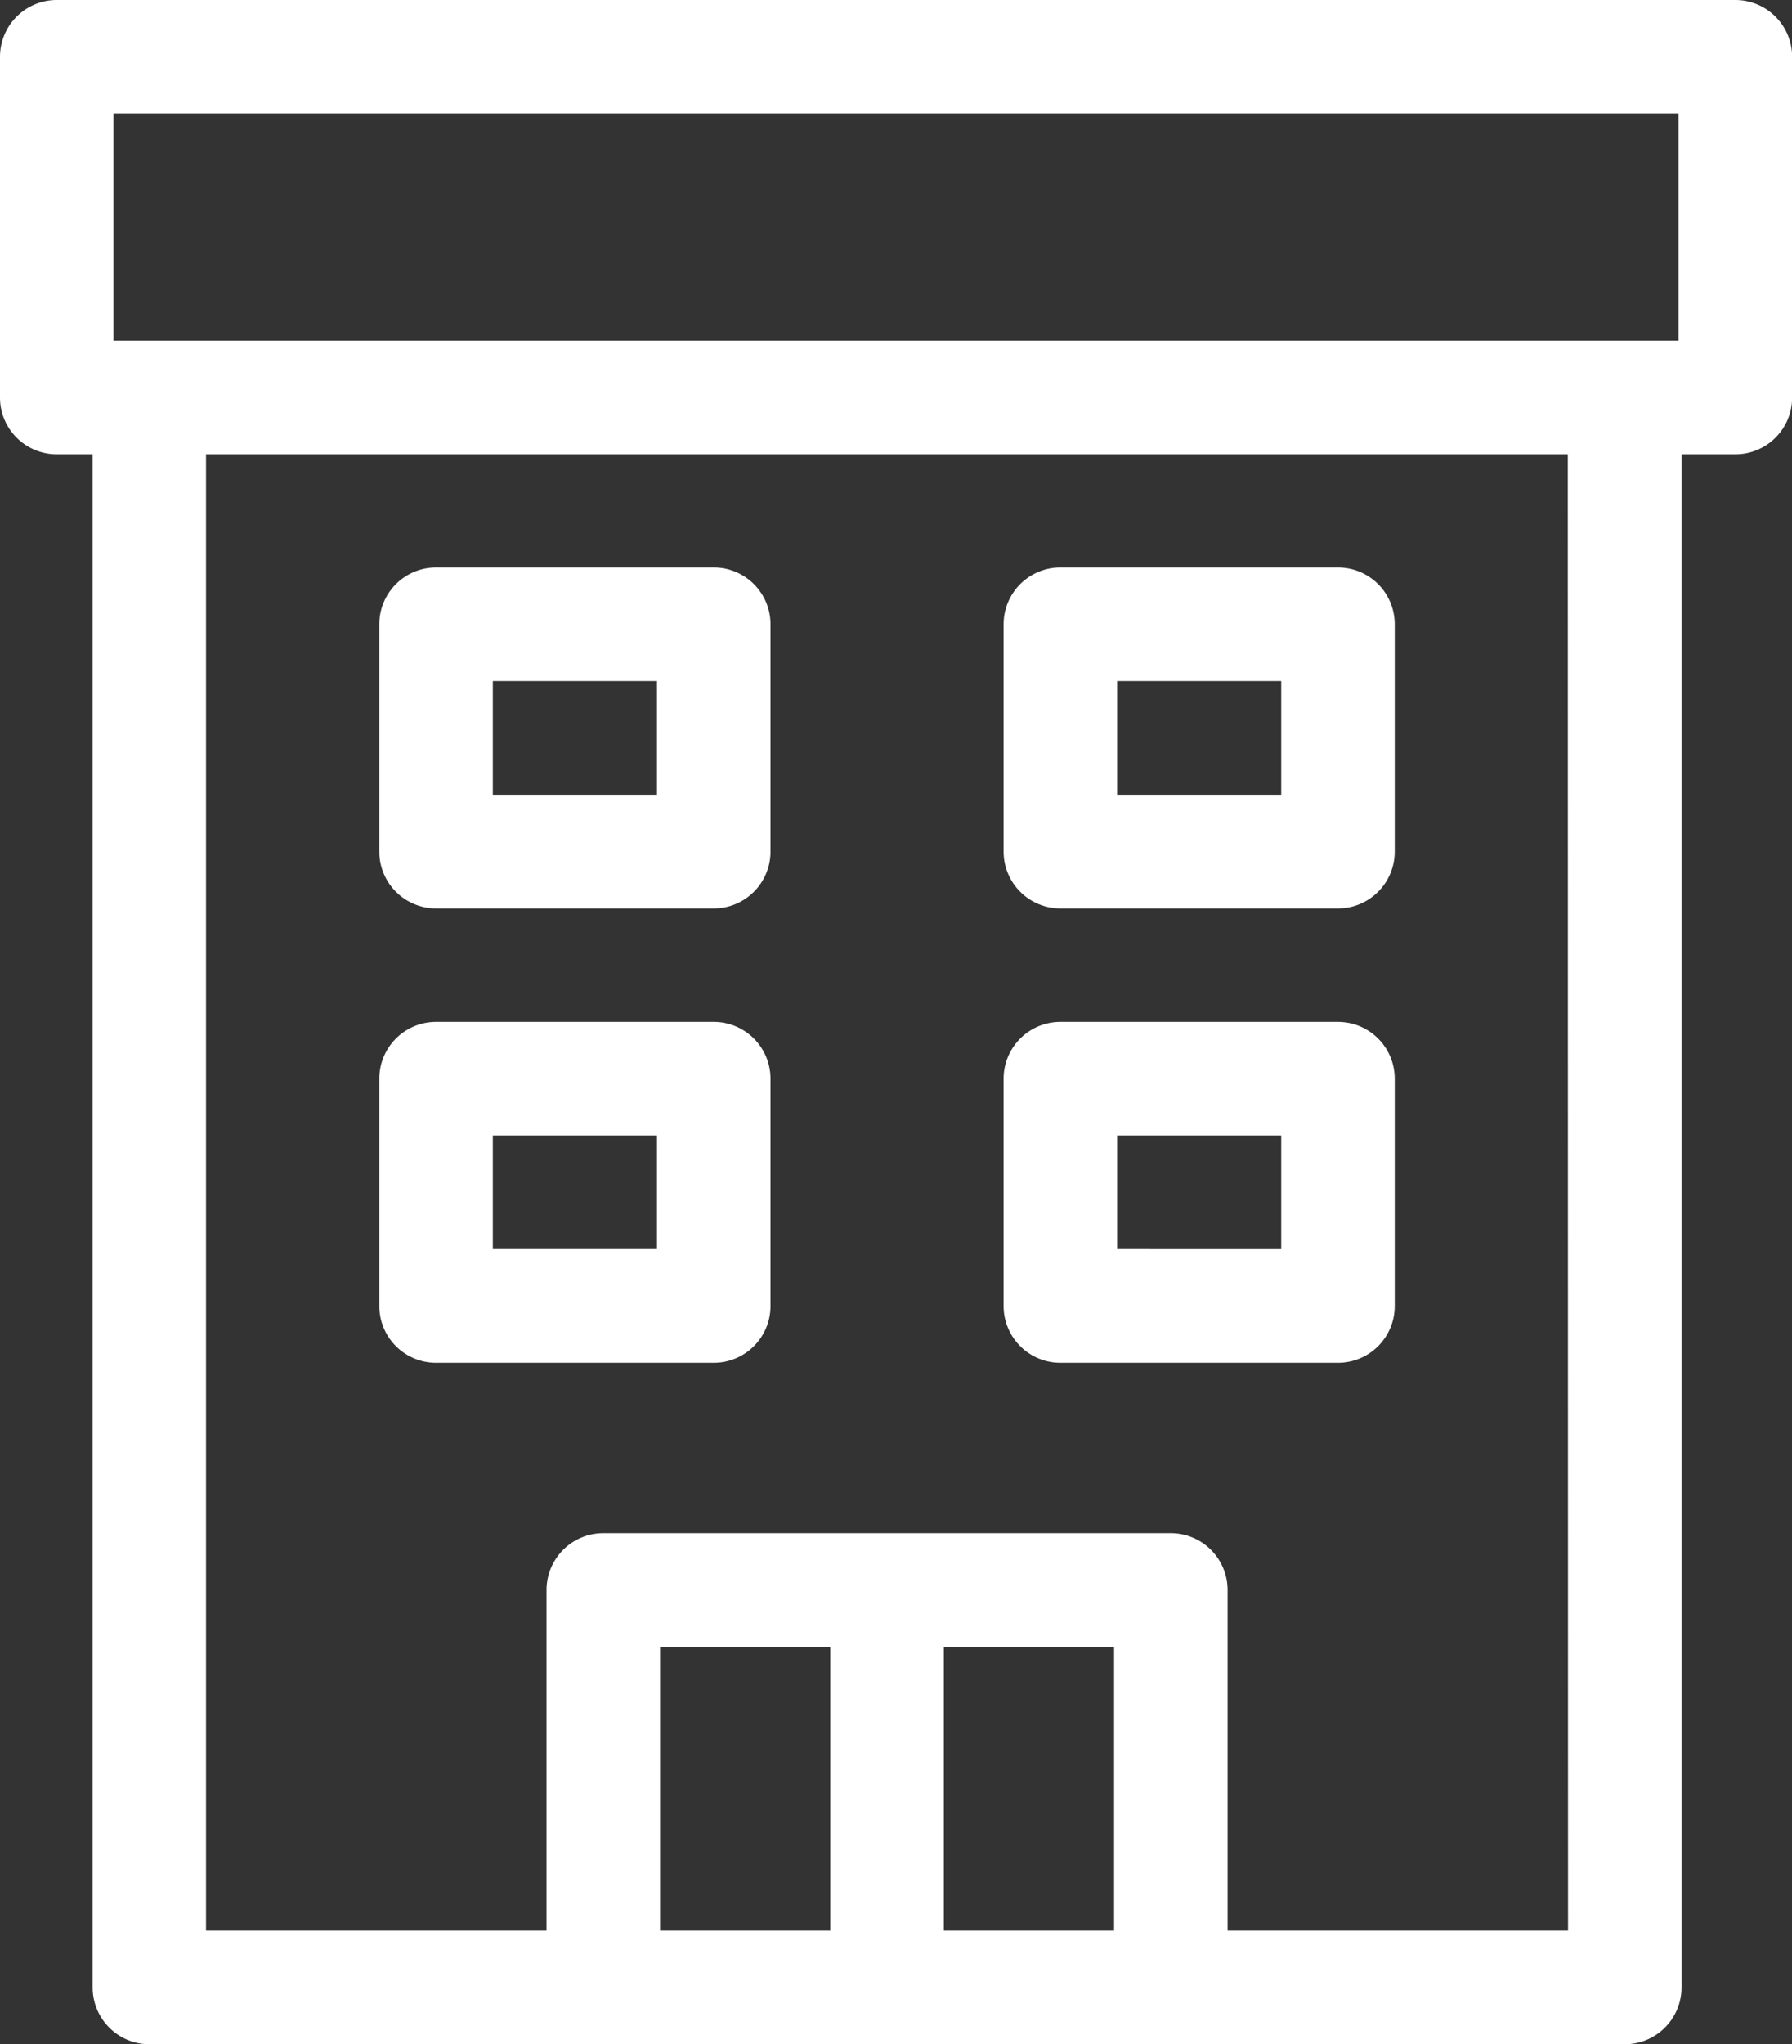 <svg xmlns="http://www.w3.org/2000/svg" viewBox="0 0 299.65 341.63"><rect x="0" y="0" width="299.65" height="341.63" fill="#333333" stroke="none"/><path d="M500,380.18H219.33a9.49,9.49,0,0,0-9.49,9.49v56.94a9.49,9.49,0,0,0,9.49,9.49h6V712.33a9.49,9.49,0,0,0,9.49,9.49H481.53a9.49,9.49,0,0,0,9.49-9.49V456.1h9a9.49,9.49,0,0,0,9.49-9.49V389.67A9.49,9.49,0,0,0,500,380.18ZM320.21,702.84V655.39h28.47v47.45Zm47.45,0V655.39h28.47v47.45Zm104.38,0H415.11V645.9a9.49,9.49,0,0,0-9.49-9.49h-94.9a9.49,9.49,0,0,0-9.49,9.49v56.94H244.29V456.1H472Zm18.47-265.72H228.82v-38H490.51Z" transform="translate(-209.84 -380.18)" style="fill:#fff"/><path d="M282.76,532h46.43a9.49,9.49,0,0,0,9.49-9.49v-38a9.49,9.49,0,0,0-9.49-9.49H282.76a9.49,9.49,0,0,0-9.49,9.49v38A9.49,9.49,0,0,0,282.76,532Zm9.49-38H319.7v19H292.25Z" transform="translate(-209.84 -380.18)" style="fill:#fff"/><path d="M387.15,532h46.42a9.49,9.49,0,0,0,9.49-9.49v-38a9.49,9.49,0,0,0-9.49-9.49H387.15a9.49,9.49,0,0,0-9.49,9.49v38A9.49,9.49,0,0,0,387.15,532Zm9.49-38h27.44v19H396.64Z" transform="translate(-209.84 -380.18)" style="fill:#fff"/><path d="M282.76,607.94h46.43a9.49,9.49,0,0,0,9.49-9.49v-38a9.49,9.49,0,0,0-9.49-9.49H282.76a9.49,9.49,0,0,0-9.49,9.49v38A9.49,9.49,0,0,0,282.76,607.94Zm9.49-38H319.7v19H292.25Z" transform="translate(-209.84 -380.18)" style="fill:#fff"/><path d="M387.15,607.94h46.42a9.49,9.49,0,0,0,9.49-9.49v-38a9.49,9.49,0,0,0-9.49-9.49H387.15a9.49,9.49,0,0,0-9.49,9.49v38A9.49,9.49,0,0,0,387.15,607.94Zm9.49-38h27.44v19H396.64Z" transform="translate(-209.84 -380.18)" style="fill:#fff"/></svg>